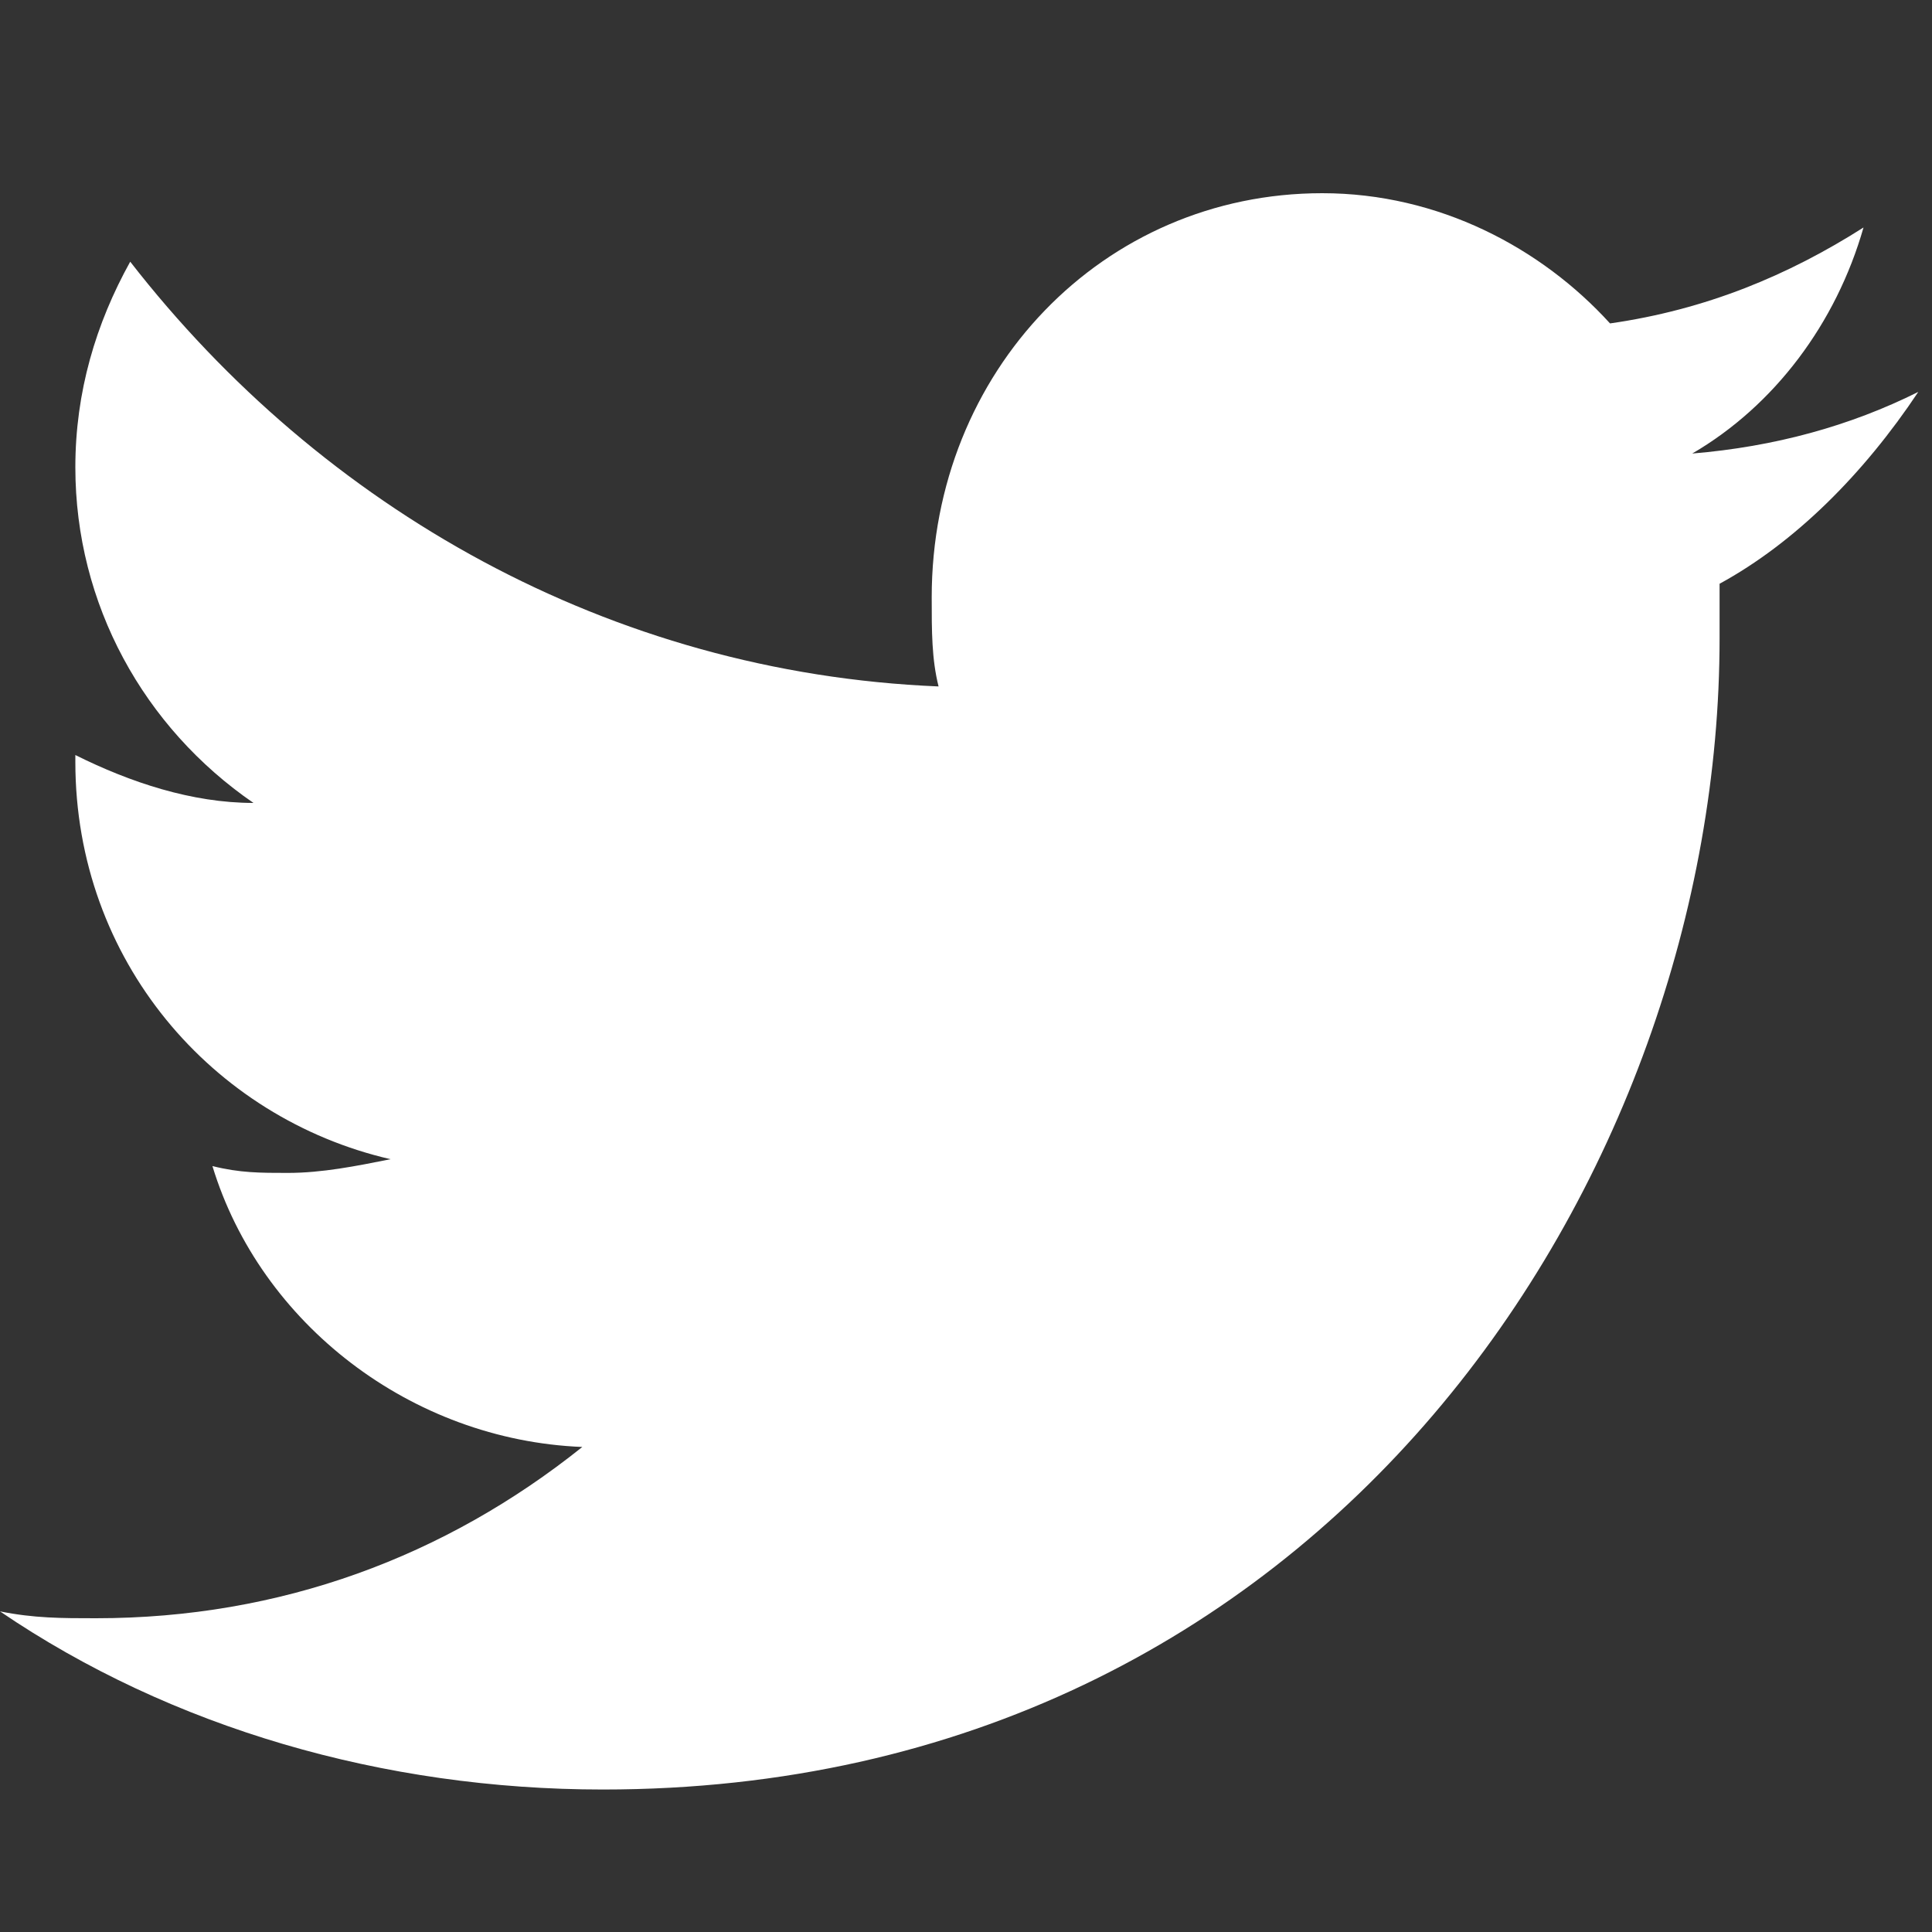 <svg width="20" height="20" viewBox="0 0 20 20" fill="none" xmlns="http://www.w3.org/2000/svg">
<rect x="0" y="0" width="20" height="20" fill="#333333" stroke="none"/>
<path fill-rule="evenodd" clip-rule="evenodd" d="M19.858 4.057C19.149 4.411 18.369 4.624 17.518 4.695C18.369 4.199 19.007 3.348 19.291 2.355C18.511 2.851 17.66 3.206 16.667 3.348C15.957 2.567 14.894 2 13.688 2C11.418 2 9.645 3.844 9.645 6.184C9.645 6.539 9.645 6.823 9.716 7.106C6.312 6.965 3.333 5.262 1.348 2.709C0.993 3.348 0.78 4.057 0.78 4.837C0.78 6.255 1.489 7.532 2.624 8.312C1.986 8.312 1.348 8.099 0.78 7.816V7.887C0.78 9.943 2.199 11.575 4.043 12C3.688 12.071 3.333 12.142 2.979 12.142C2.695 12.142 2.482 12.142 2.199 12.071C2.695 13.702 4.255 14.908 6.028 14.979C4.61 16.113 2.908 16.752 0.993 16.752C0.638 16.752 0.355 16.752 0 16.681C1.773 17.887 3.972 18.525 6.241 18.525C13.759 18.525 17.801 12.142 17.801 6.61C17.801 6.397 17.801 6.255 17.801 6.043C18.582 5.617 19.291 4.908 19.858 4.057Z" fill="white"/>
</svg>
